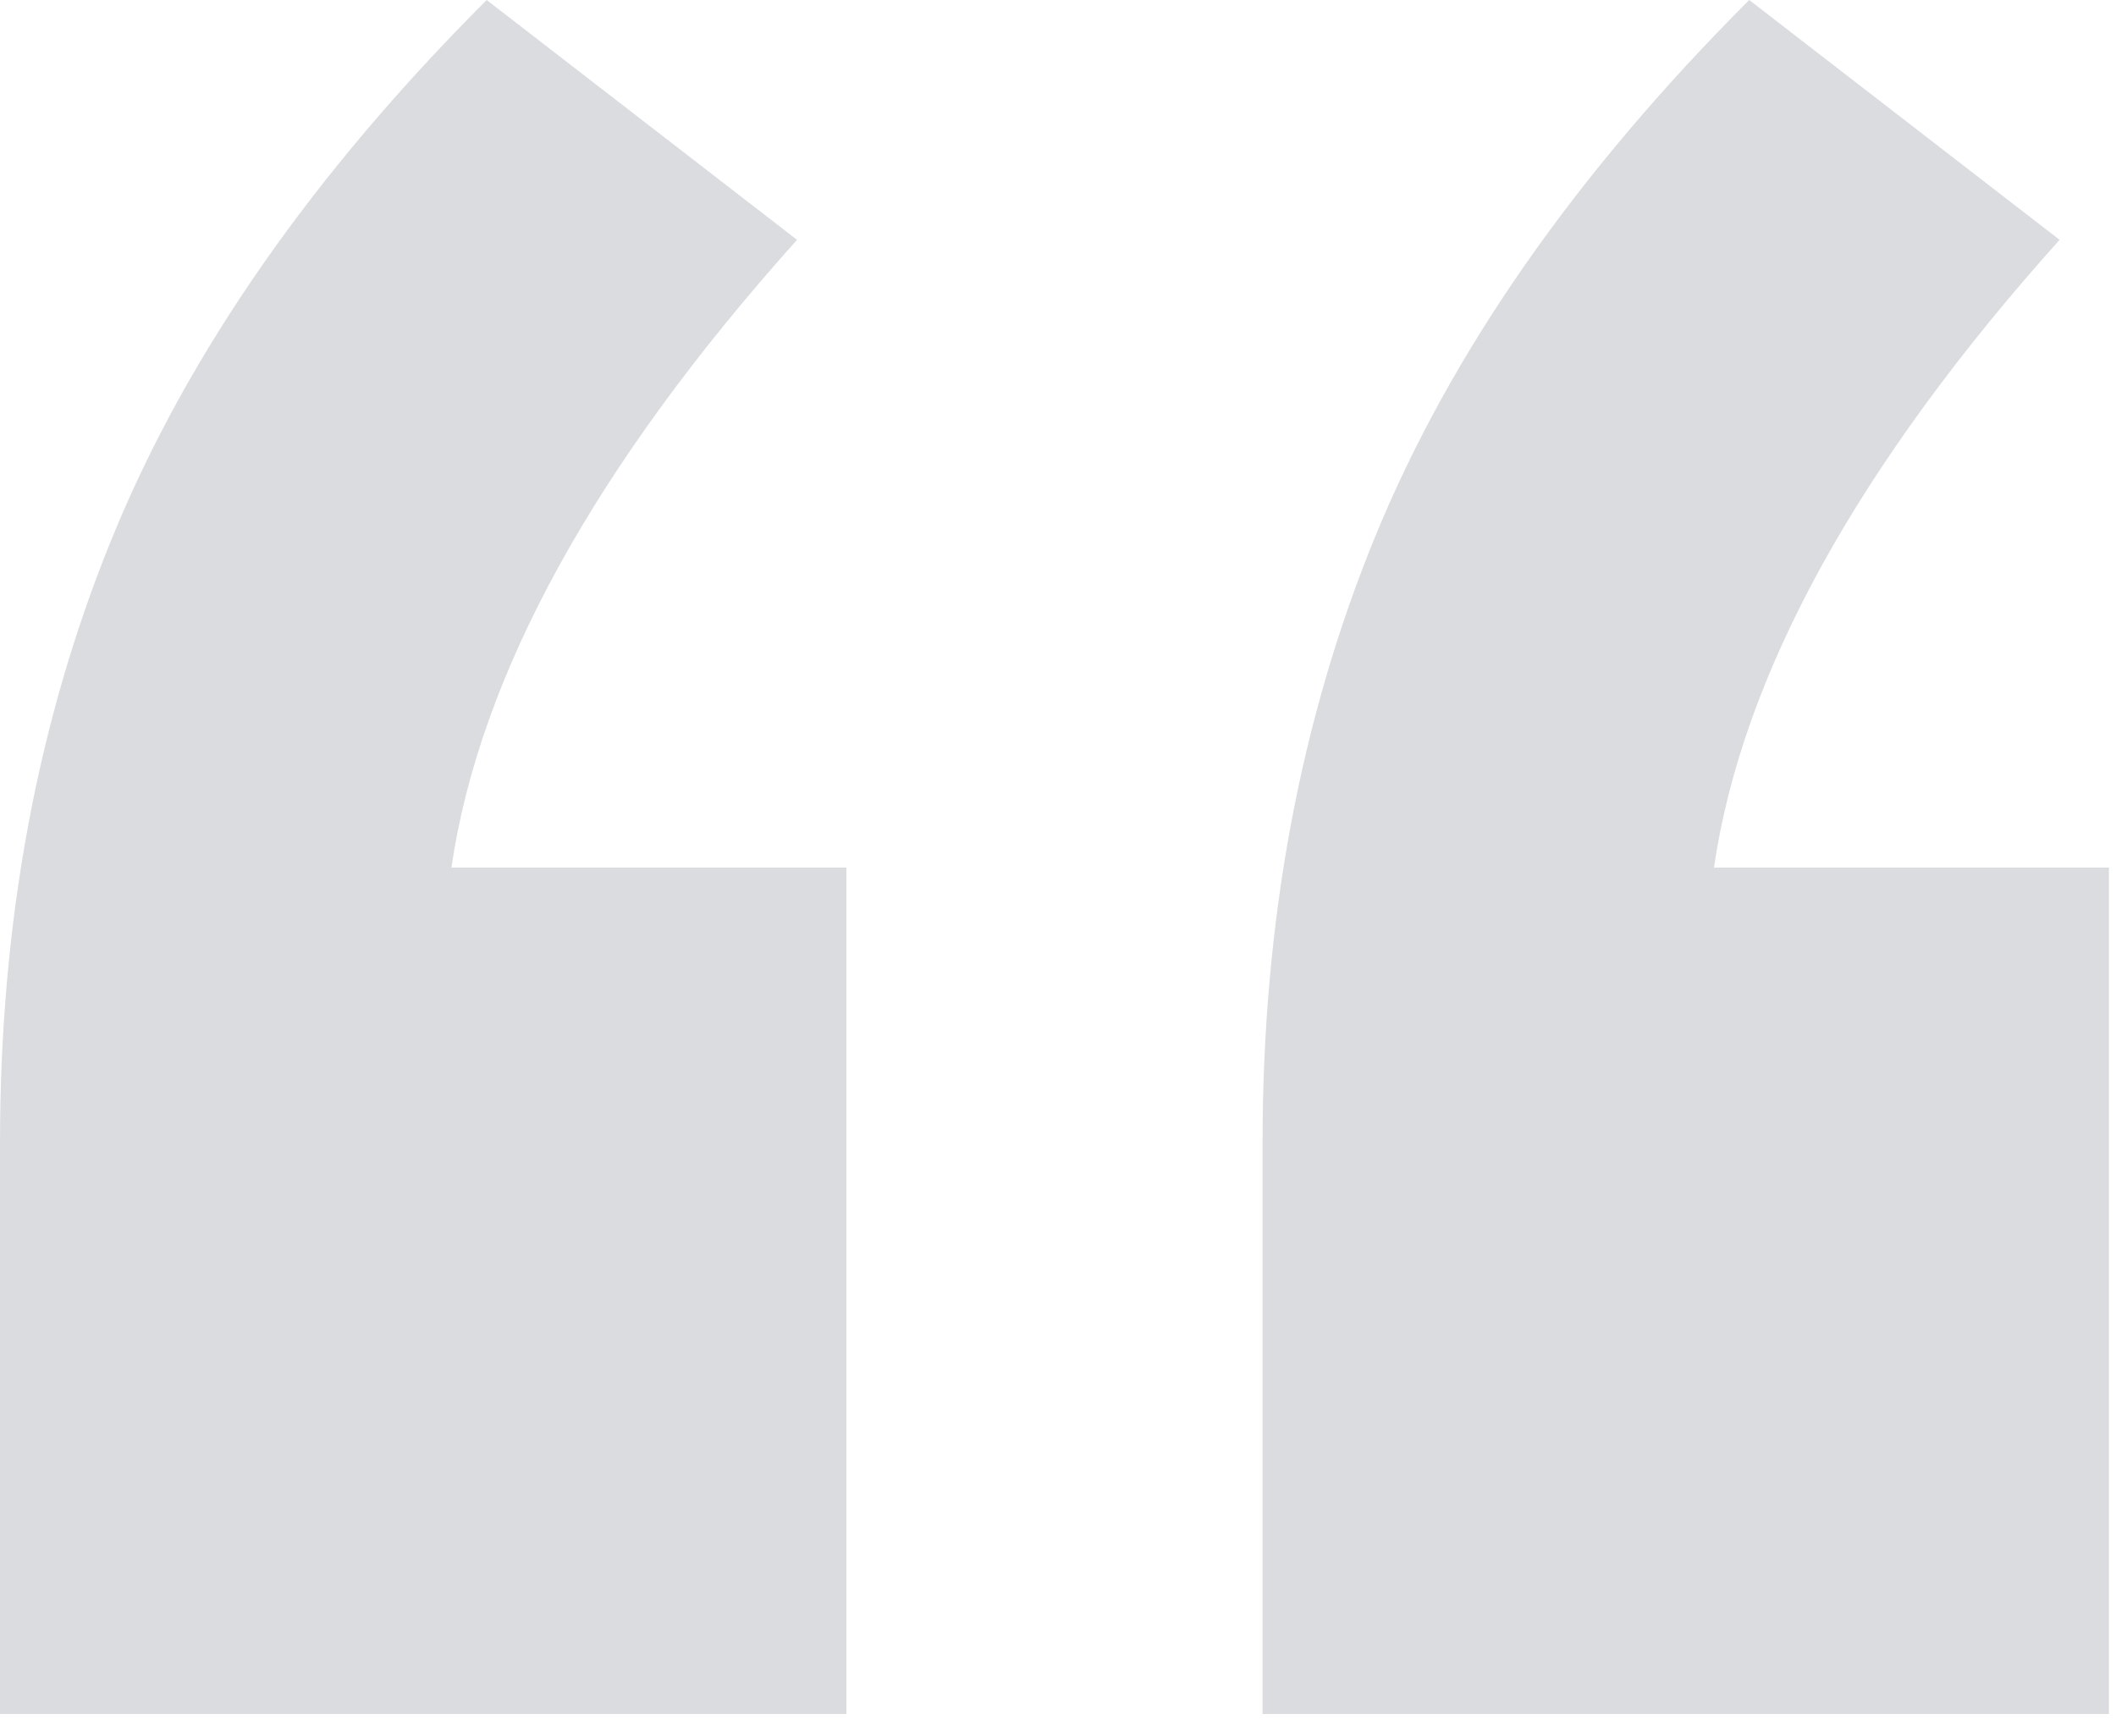 <svg width="39" height="32" viewBox="0 0 39 32" fill="none" xmlns="http://www.w3.org/2000/svg">
<path d="M15.6 15.99V31.59H0V21.06C0 16.987 0.693 13.26 2.08 9.88C3.467 6.5 5.763 3.207 8.97 0L14.69 4.42C10.963 8.58 8.84 12.437 8.32 15.99H15.6ZM38.87 15.99V31.59H23.27V21.06C23.27 16.987 23.963 13.26 25.35 9.88C26.737 6.5 29.033 3.207 32.24 0L37.96 4.42C34.233 8.58 32.11 12.437 31.59 15.99H38.87Z" fill="#DADCE0"/>
</svg>
